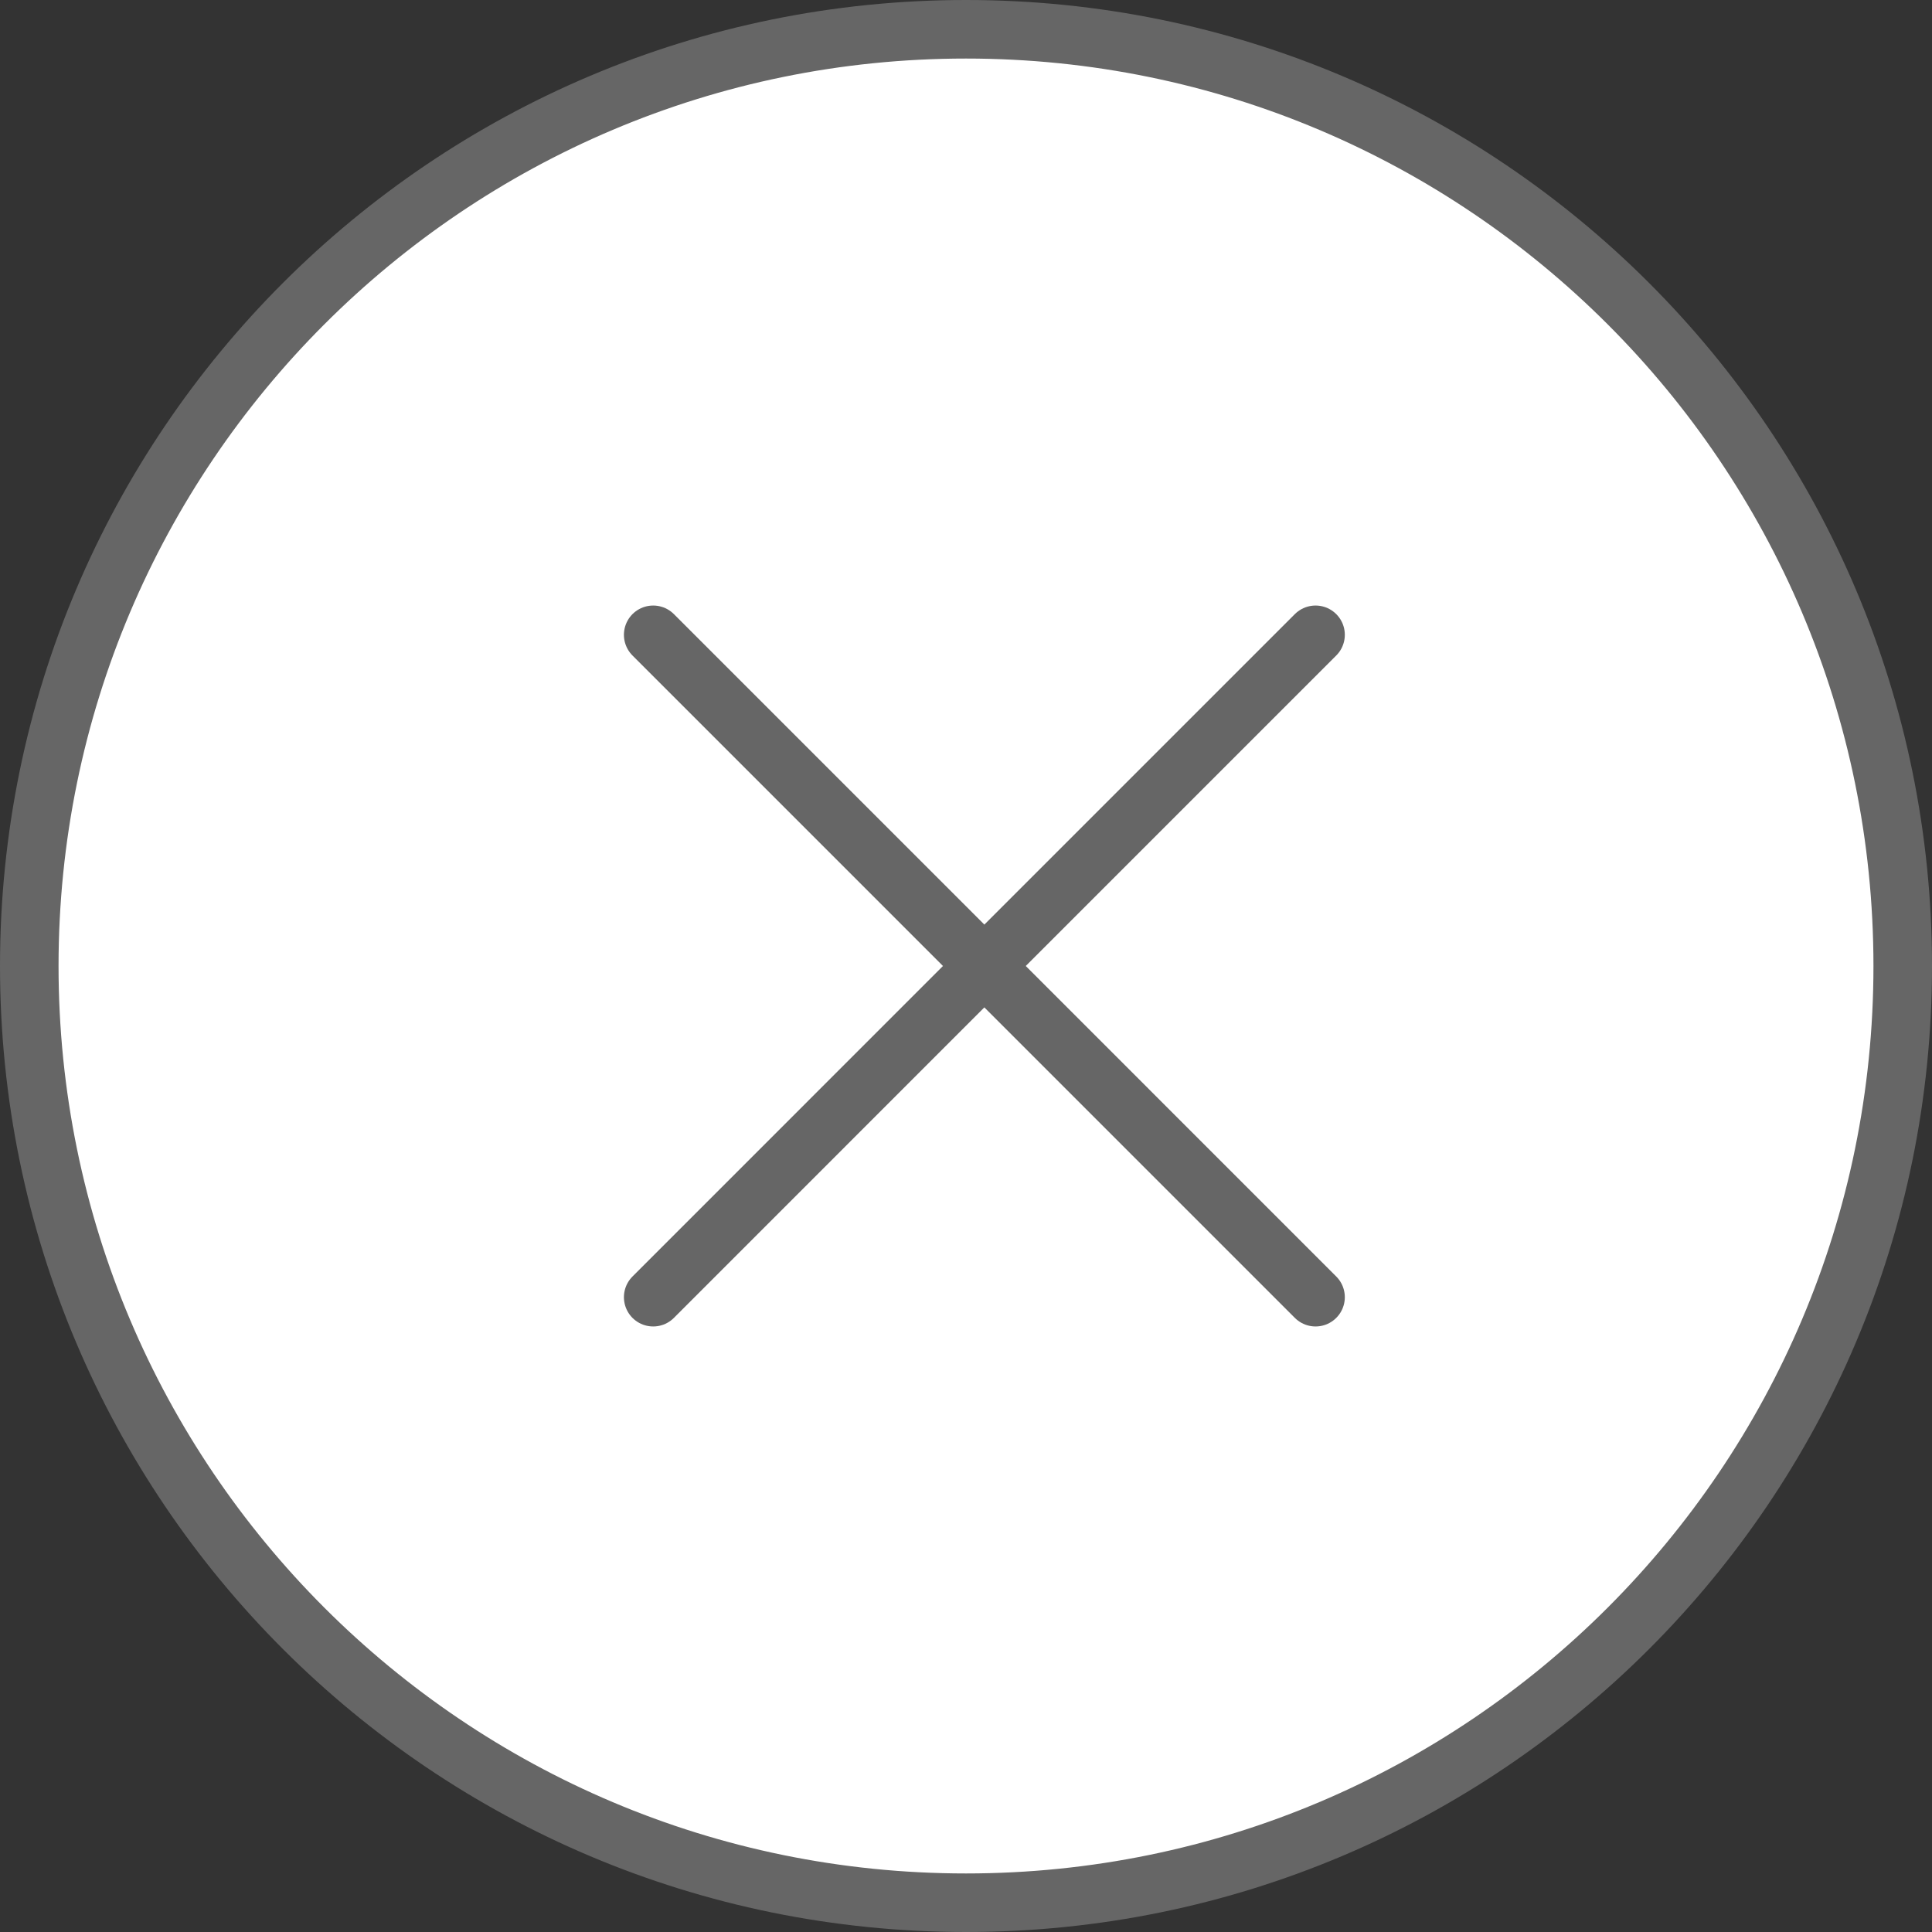 <svg width="66" height="66" viewBox="0 0 66 66" fill="none" xmlns="http://www.w3.org/2000/svg">
<rect x="0" y="0" width="66" height="66" fill="#333333" stroke="none"/>
<path fill-rule="evenodd" clip-rule="evenodd" d="M33 65C50.673 65 65 50.673 65 33C65 15.327 50.673 1 33 1C15.327 1 1 15.327 1 33C1 50.673 15.327 65 33 65Z" fill="white" stroke="#666666" stroke-width="2"/>
<path d="M44.941 21.686L33.627 33L22.314 44.314M44.941 44.314L22.314 21.686" stroke="#666666" stroke-width="2" stroke-linecap="round"/>
</svg>
